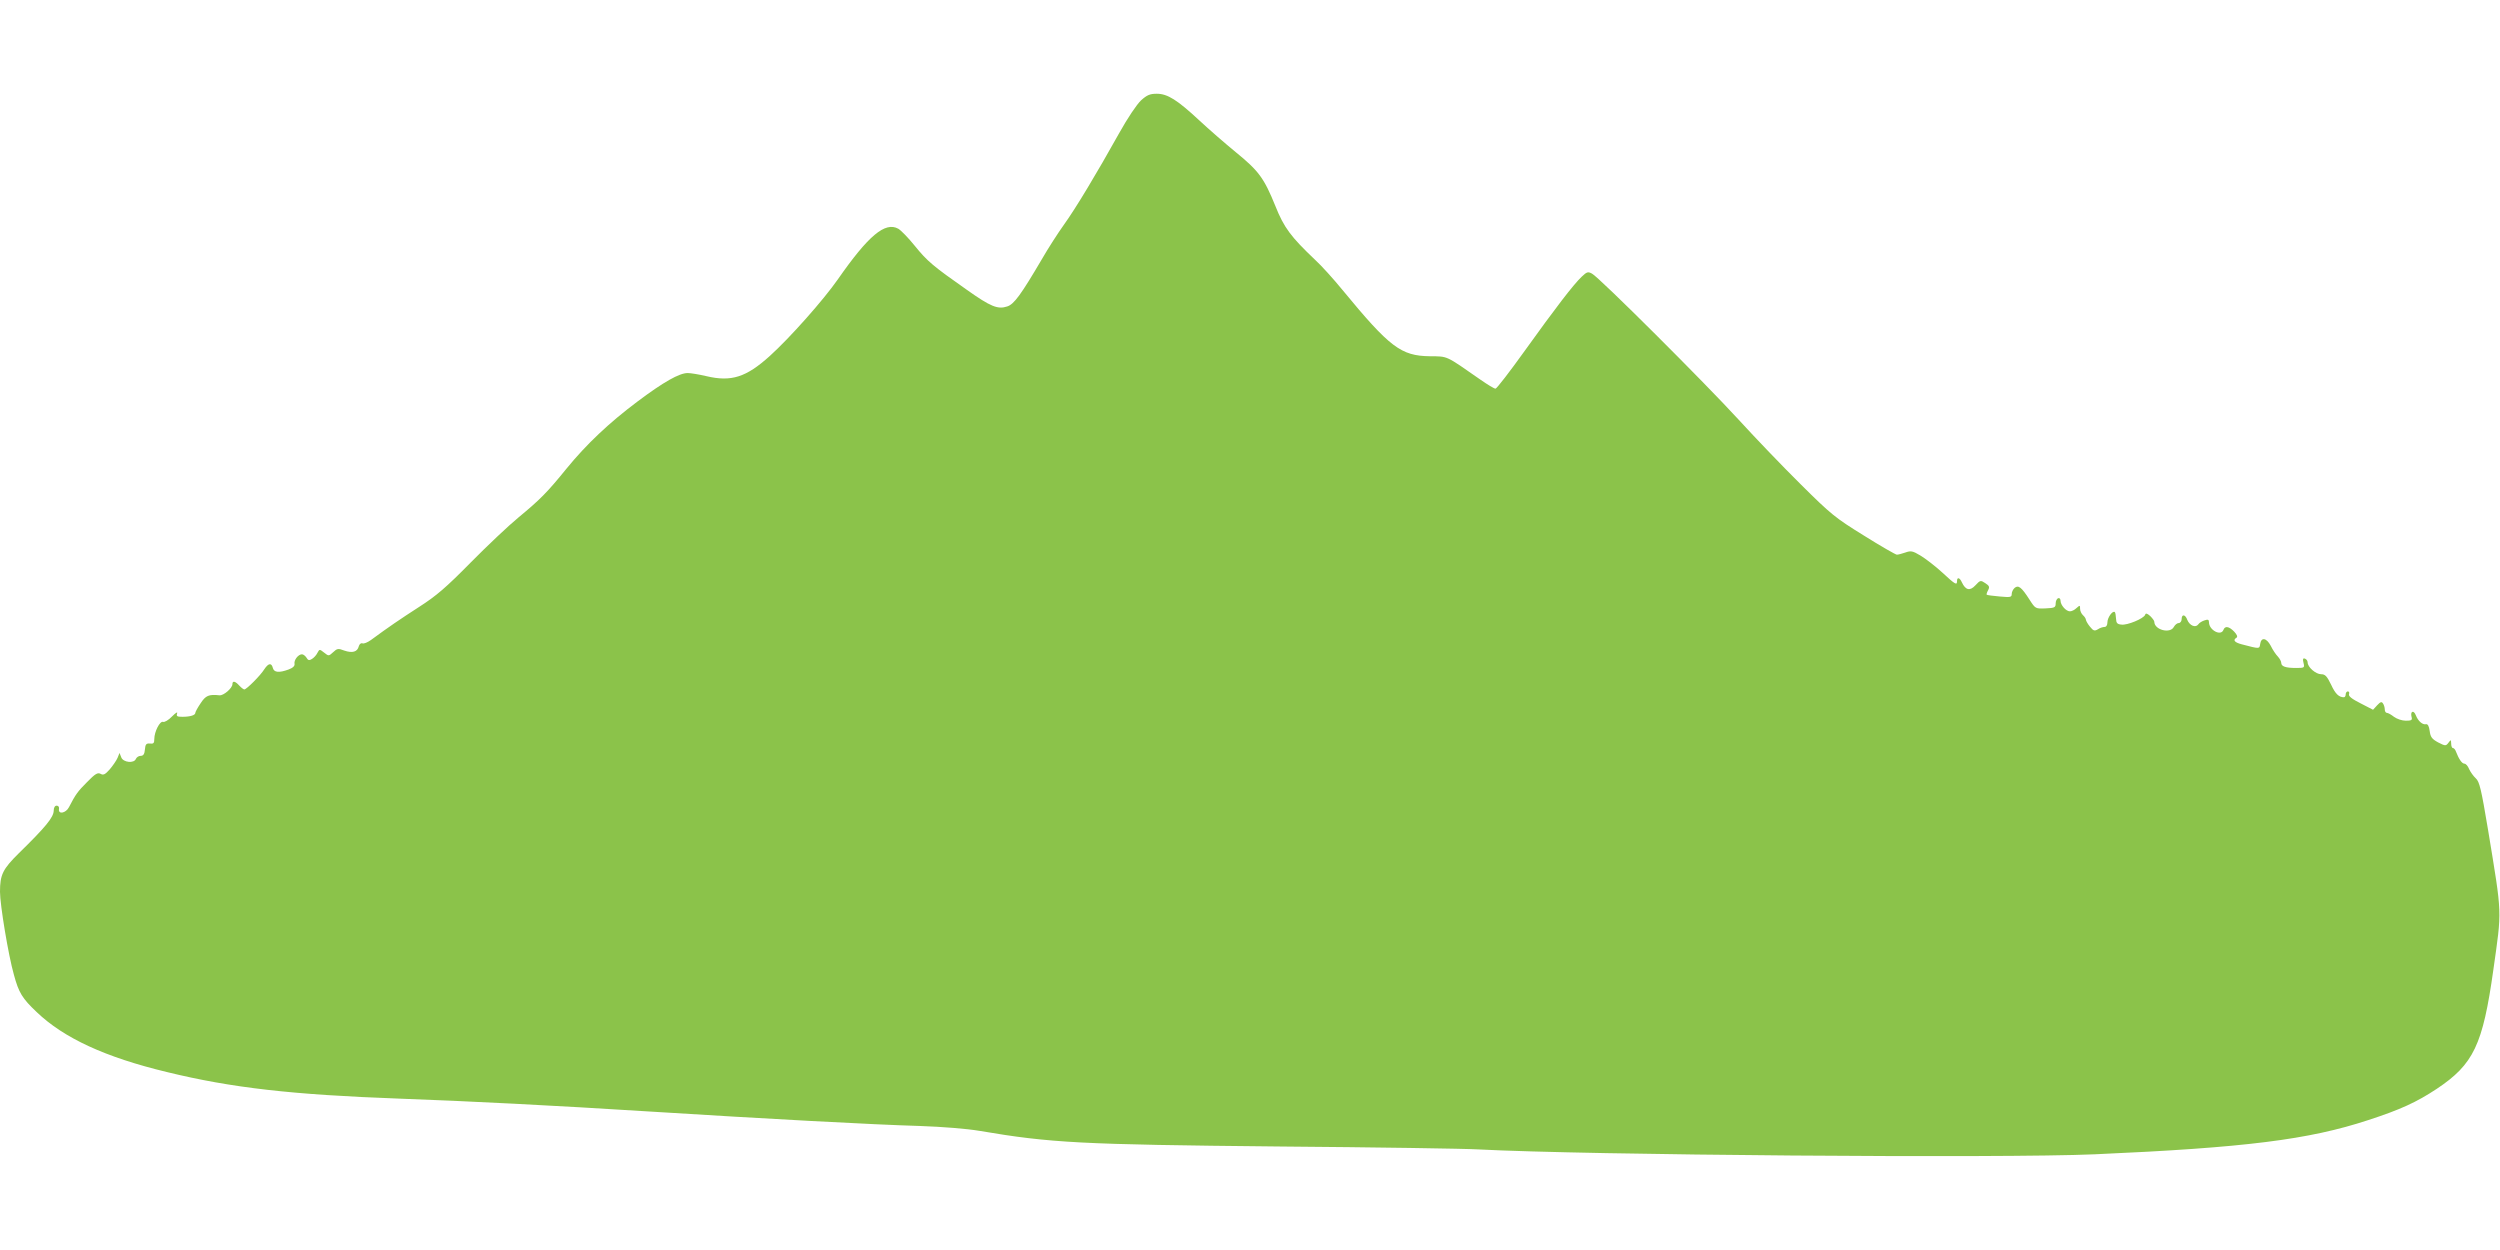 <?xml version="1.0" standalone="no"?>
<!DOCTYPE svg PUBLIC "-//W3C//DTD SVG 20010904//EN"
 "http://www.w3.org/TR/2001/REC-SVG-20010904/DTD/svg10.dtd">
<svg version="1.0" xmlns="http://www.w3.org/2000/svg"
 width="1280pt" height="640pt" viewBox="0 0 1280 640"
 preserveAspectRatio="xMidYMid meet">
<g transform="translate(0,640) scale(0.1,-0.1)"
fill="#8bc34a" stroke="none">
<path d="M5842 5886 c-22 -21 -68 -89 -112 -168 -115 -206 -223 -386 -283
-469 -30 -42 -81 -121 -112 -175 -107 -182 -143 -232 -178 -243 -48 -16 -84
-2 -208 86 -171 120 -201 145 -265 224 -33 41 -71 80 -85 88 -67 37 -153 -35
-309 -259 -74 -106 -245 -299 -349 -393 -121 -109 -197 -133 -324 -103 -38 9
-81 16 -96 16 -43 0 -124 -46 -256 -145 -147 -110 -263 -220 -365 -345 -99
-122 -135 -158 -245 -249 -50 -41 -160 -145 -245 -231 -126 -128 -176 -171
-265 -228 -99 -64 -152 -100 -246 -169 -17 -12 -36 -20 -43 -17 -8 3 -16 -4
-19 -15 -7 -29 -33 -36 -74 -22 -31 12 -37 11 -57 -8 -23 -21 -23 -21 -47 -2
-23 18 -23 18 -34 -2 -5 -11 -18 -25 -28 -31 -14 -9 -20 -7 -28 7 -6 9 -16 17
-23 17 -19 0 -42 -30 -38 -49 2 -11 -9 -21 -31 -29 -49 -18 -74 -15 -80 8 -7
28 -23 25 -44 -7 -19 -31 -91 -103 -102 -103 -4 0 -16 9 -26 20 -21 23 -35 26
-35 7 0 -20 -45 -59 -66 -57 -55 6 -71 -1 -97 -41 -15 -22 -27 -44 -27 -49 0
-12 -27 -20 -66 -20 -28 0 -32 3 -27 18 3 9 -8 2 -26 -16 -18 -19 -39 -31 -46
-28 -16 6 -45 -50 -45 -88 0 -21 -4 -25 -22 -23 -19 2 -24 -4 -26 -30 -2 -24
-8 -33 -22 -33 -10 0 -20 -7 -24 -15 -9 -25 -65 -19 -75 7 l-9 23 -10 -25 c-6
-14 -24 -40 -40 -59 -24 -27 -33 -31 -47 -23 -15 8 -28 0 -69 -42 -48 -48 -59
-63 -93 -129 -16 -31 -56 -38 -51 -9 2 10 -3 17 -12 17 -9 0 -15 -10 -15 -26
-1 -34 -41 -83 -178 -217 -83 -82 -97 -110 -97 -198 0 -66 43 -326 71 -424 25
-93 43 -122 117 -192 139 -133 351 -231 667 -307 332 -81 641 -116 1190 -136
339 -12 809 -36 1265 -65 624 -39 1158 -68 1400 -75 115 -4 240 -14 305 -25
365 -62 516 -70 1529 -80 500 -4 961 -11 1025 -15 547 -29 2682 -46 3156 -25
772 34 1096 75 1400 175 166 54 248 92 351 160 189 126 236 225 290 610 44
313 46 270 -27 715 -35 210 -44 248 -63 265 -12 11 -27 32 -34 47 -6 16 -17
28 -24 28 -13 0 -29 24 -44 63 -3 9 -10 17 -15 17 -5 0 -9 10 -9 23 -1 21 -1
21 -14 4 -13 -17 -16 -17 -53 2 -31 17 -39 27 -43 58 -3 25 -10 37 -19 35 -18
-4 -41 17 -52 46 -11 28 -29 21 -22 -8 5 -17 0 -20 -29 -20 -20 0 -46 9 -61
20 -14 11 -30 20 -36 20 -6 0 -11 8 -11 18 0 9 -4 23 -9 30 -7 11 -13 9 -30
-9 l-21 -23 -64 33 c-44 22 -63 37 -59 47 3 8 0 14 -6 14 -6 0 -11 -7 -11 -15
0 -8 -4 -15 -9 -15 -26 0 -44 17 -66 65 -21 43 -30 53 -51 53 -27 0 -69 36
-69 61 0 8 -6 16 -14 19 -10 3 -12 -2 -7 -22 6 -25 5 -26 -38 -26 -54 0 -76 8
-76 26 0 8 -8 22 -17 32 -10 10 -27 35 -37 56 -22 41 -49 45 -54 8 -4 -25 -2
-25 -94 -1 -38 10 -47 22 -27 34 7 5 2 16 -12 31 -26 27 -47 31 -55 9 -13 -34
-74 -1 -74 39 0 13 -5 16 -22 10 -13 -4 -28 -13 -33 -21 -14 -19 -44 -6 -56
23 -10 29 -29 31 -29 4 0 -11 -7 -20 -15 -20 -8 0 -19 -9 -25 -20 -19 -36
-100 -15 -100 27 0 5 -10 18 -21 29 -16 14 -23 16 -26 6 -7 -19 -91 -54 -121
-50 -22 2 -27 8 -28 31 -1 15 -3 30 -6 33 -11 10 -38 -28 -38 -52 0 -15 -6
-24 -15 -24 -8 0 -24 -5 -34 -12 -17 -10 -23 -8 -40 13 -11 13 -20 29 -21 35
0 6 -7 17 -15 24 -8 7 -15 22 -15 33 0 19 -1 19 -18 4 -10 -10 -25 -17 -34
-17 -20 0 -48 32 -48 54 0 10 -6 16 -12 13 -7 -2 -13 -14 -13 -27 0 -20 -5
-23 -52 -25 -51 -2 -52 -2 -82 45 -41 64 -57 76 -76 60 -8 -7 -15 -21 -15 -31
0 -17 -6 -18 -62 -13 -35 3 -64 7 -66 9 -2 2 1 12 7 23 9 17 6 23 -14 36 -24
16 -26 16 -51 -11 -28 -30 -50 -25 -69 15 -11 25 -25 29 -25 7 0 -23 -8 -19
-77 45 -36 33 -86 71 -111 86 -40 24 -49 25 -77 15 -17 -6 -37 -11 -43 -11 -6
0 -83 44 -169 98 -147 91 -168 108 -323 262 -92 91 -234 239 -317 330 -173
189 -716 731 -752 749 -20 11 -26 10 -53 -16 -42 -40 -132 -157 -292 -380 -76
-106 -143 -193 -149 -193 -7 0 -41 21 -77 46 -181 126 -165 119 -259 120 -148
2 -205 45 -448 340 -45 55 -108 125 -140 154 -123 117 -159 164 -203 275 -58
143 -85 180 -203 276 -56 46 -140 119 -187 163 -112 104 -162 136 -217 136
-35 0 -50 -6 -81 -34z"/>
</g>
</svg>
